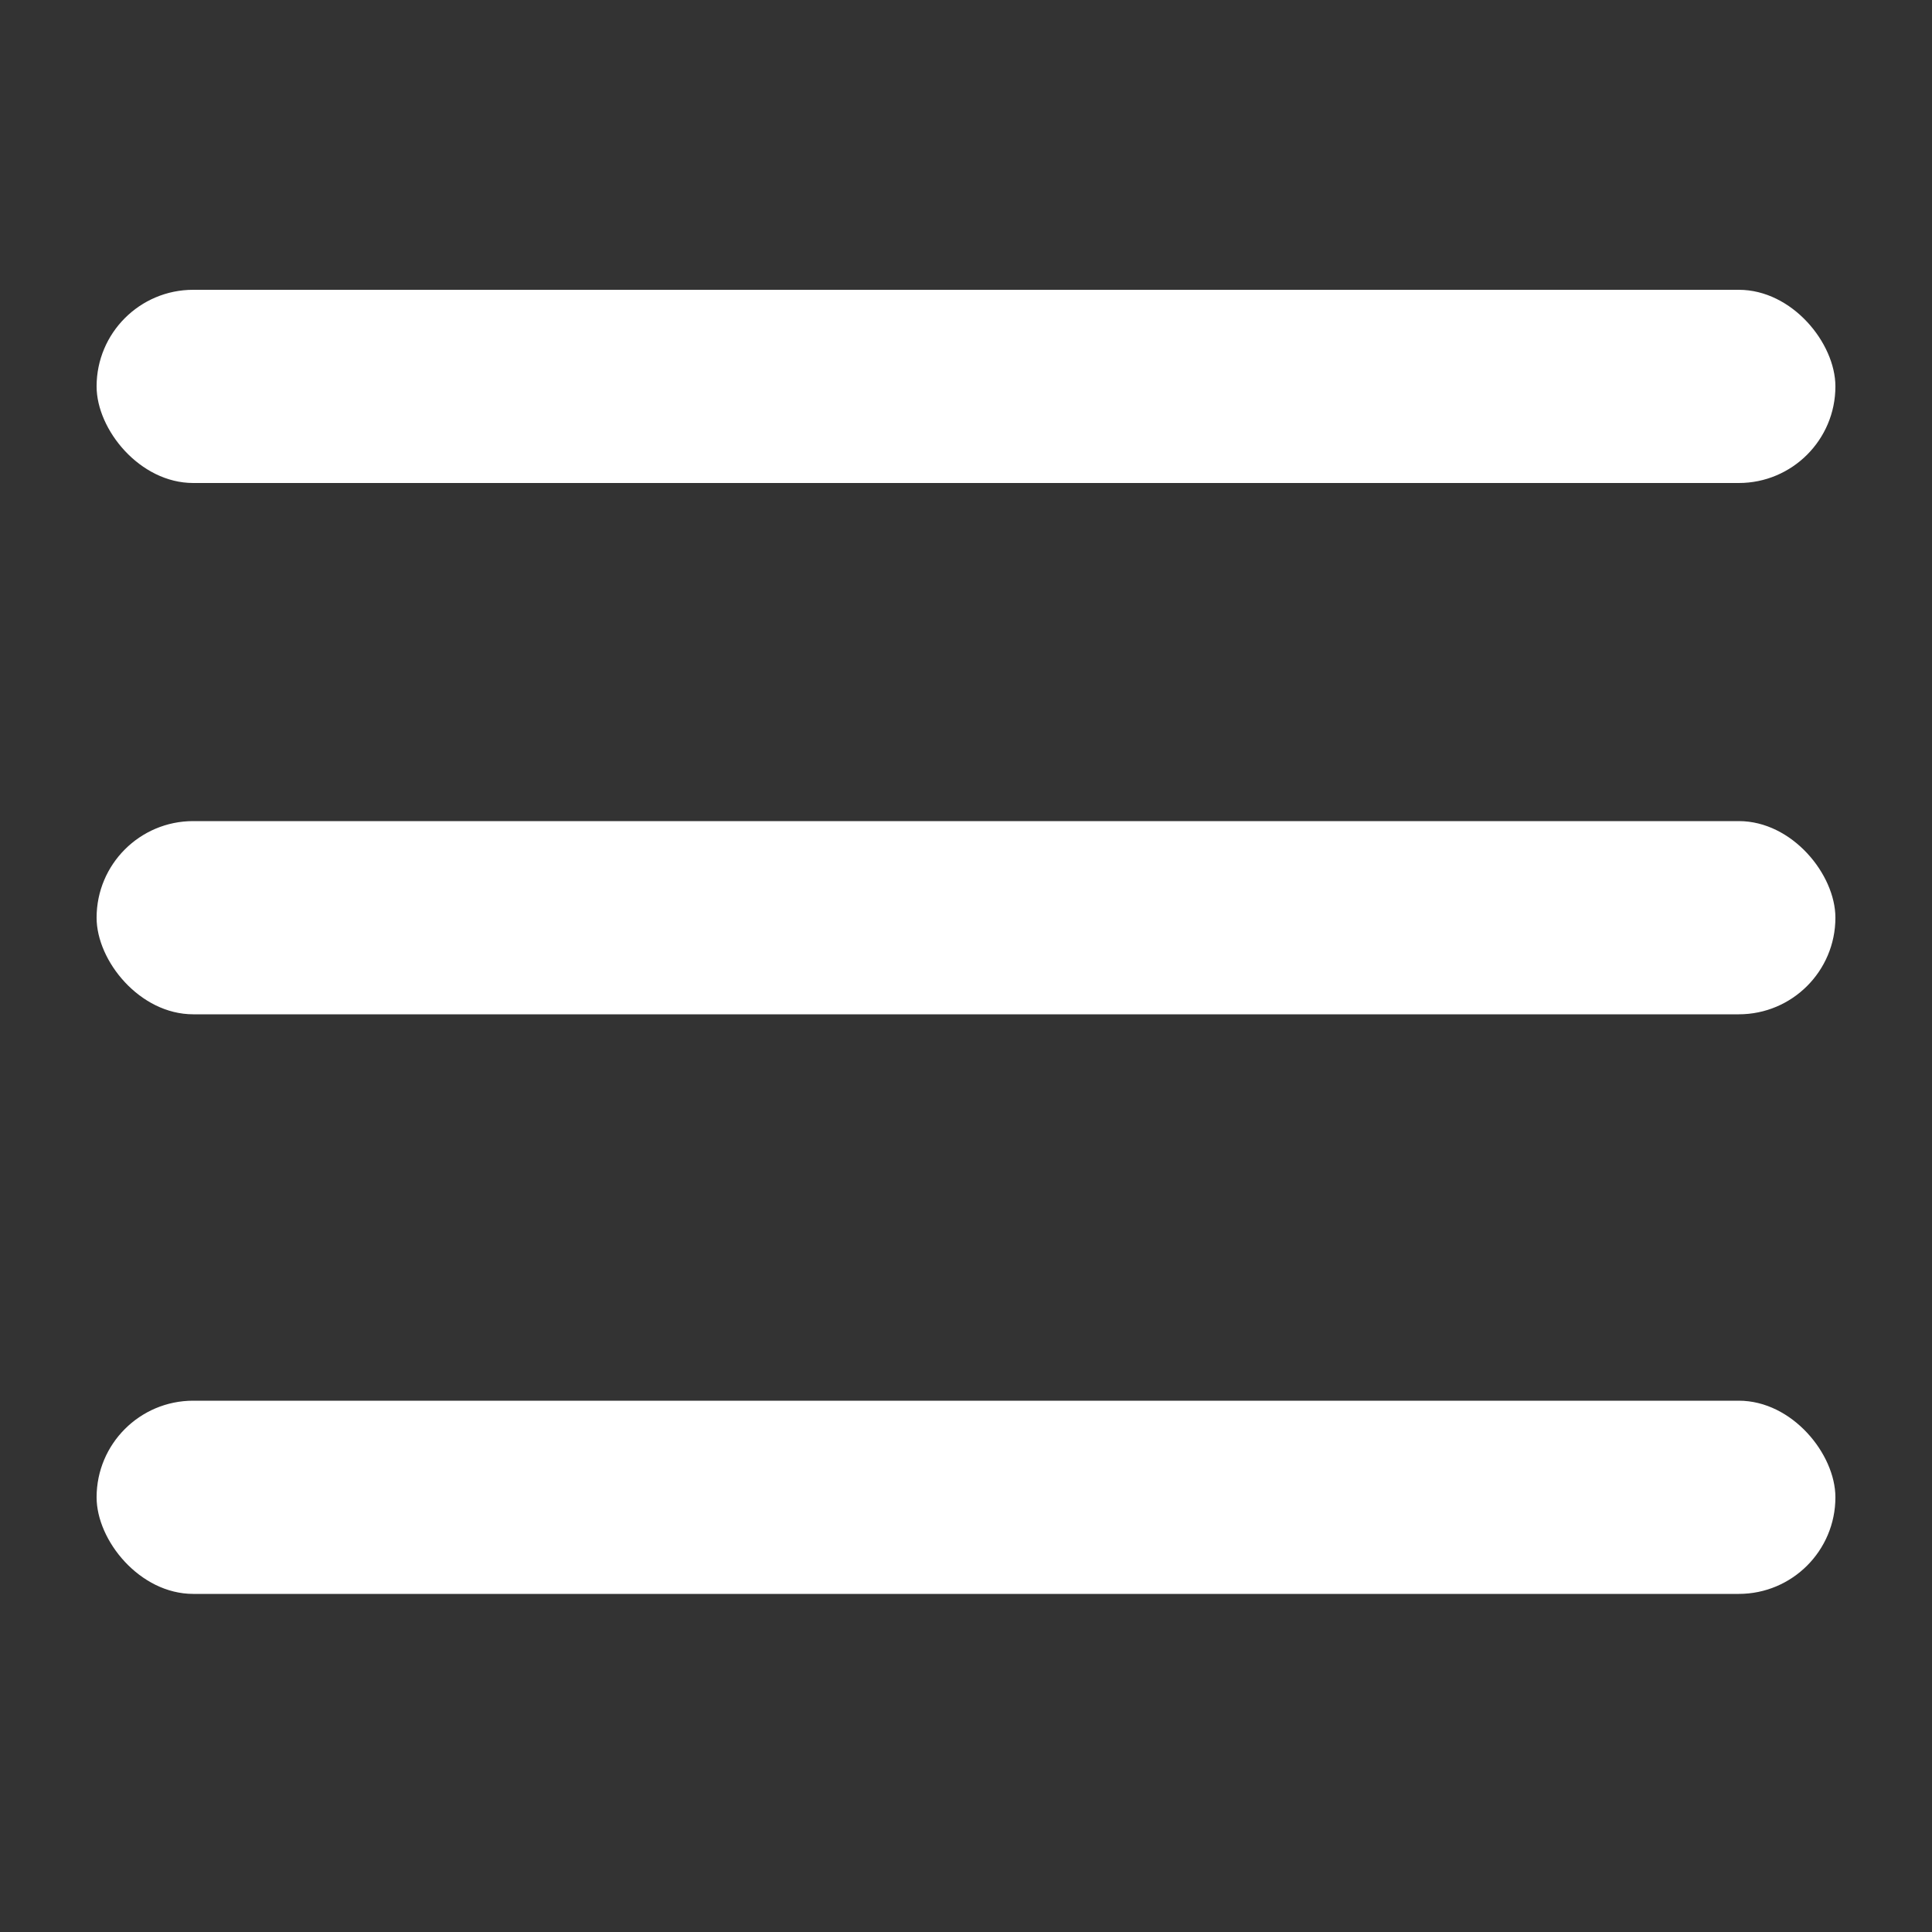 <?xml version="1.0" encoding="UTF-8"?> <svg xmlns="http://www.w3.org/2000/svg" width="40" height="40" viewBox="0 0 40 40" fill="none"><rect x="0" y="0" width="40" height="40" fill="#333333" stroke="none"/><rect x="2" y="6" width="36" height="4" rx="2" fill="white"></rect><rect x="2" y="17" width="36" height="4" rx="2" fill="white"></rect><rect x="2" y="29" width="36" height="4" rx="2" fill="white"></rect></svg> 